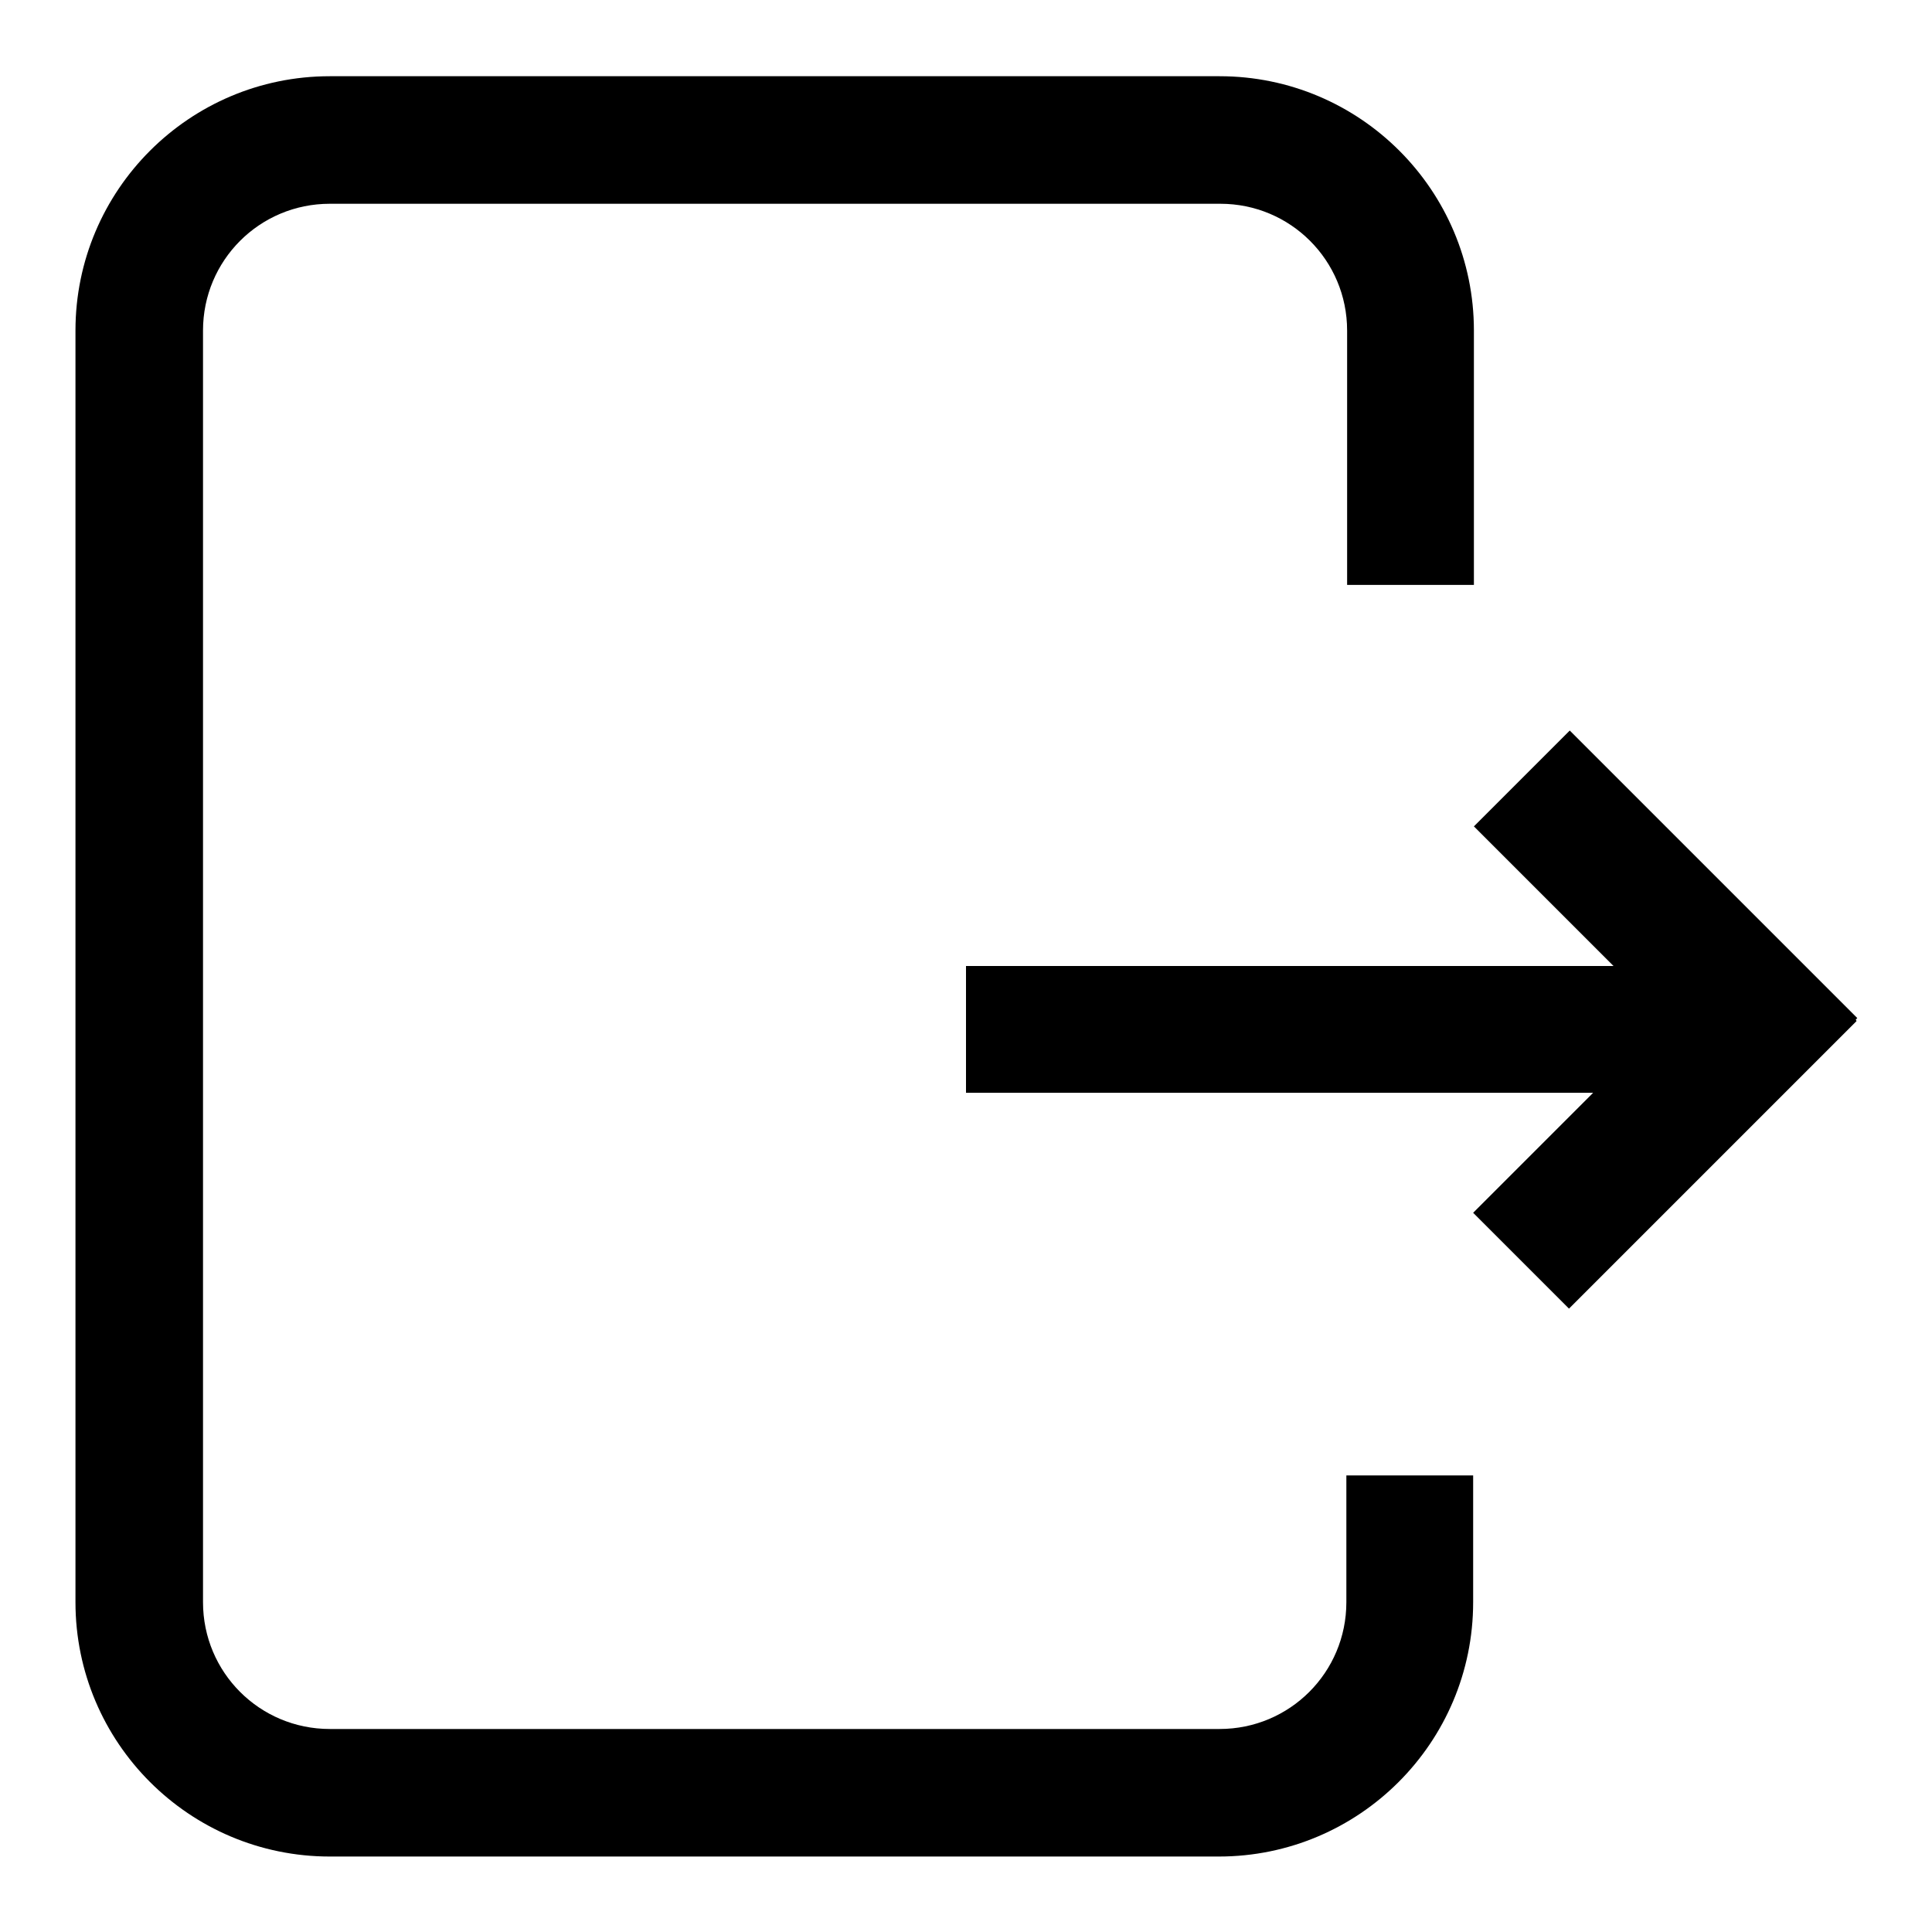 <?xml version="1.0" encoding="utf-8"?>
<!-- Svg Vector Icons : http://www.onlinewebfonts.com/icon -->
<!DOCTYPE svg PUBLIC "-//W3C//DTD SVG 1.1//EN" "http://www.w3.org/Graphics/SVG/1.1/DTD/svg11.dtd">
<svg version="1.1" xmlns="http://www.w3.org/2000/svg" xmlns:xlink="http://www.w3.org/1999/xlink" x="0px" y="0px" viewBox="0 0 256 256" enable-background="new 0 0 256 256" xml:space="preserve">
<g> <path fill="#000000" d="M246,135.3l-38.1,38.1l-12.7-12.7l15.9-15.9h-83.1V128h85.8l-18.5-18.5l12.7-12.7l38.1,38.1l-0.2,0.2 L246,135.3z M178.5,43.8c0-9.3-7.5-16.8-16.8-16.8H43.7c-9.3,0-16.8,7.5-16.8,16.8v168.5c0,9.3,7.5,16.8,16.8,16.8h117.9 c9.3,0,16.8-7.5,16.8-16.8v-16.8h16.8v16.8c0,18.6-15.1,33.7-33.7,33.7H43.7c-18.6,0-33.7-15.1-33.7-33.7V43.8 c0-18.6,15.1-33.7,33.7-33.7h117.9c18.6,0,33.7,15.1,33.7,33.7v33.7h-16.8V43.8z"/></g>
</svg>